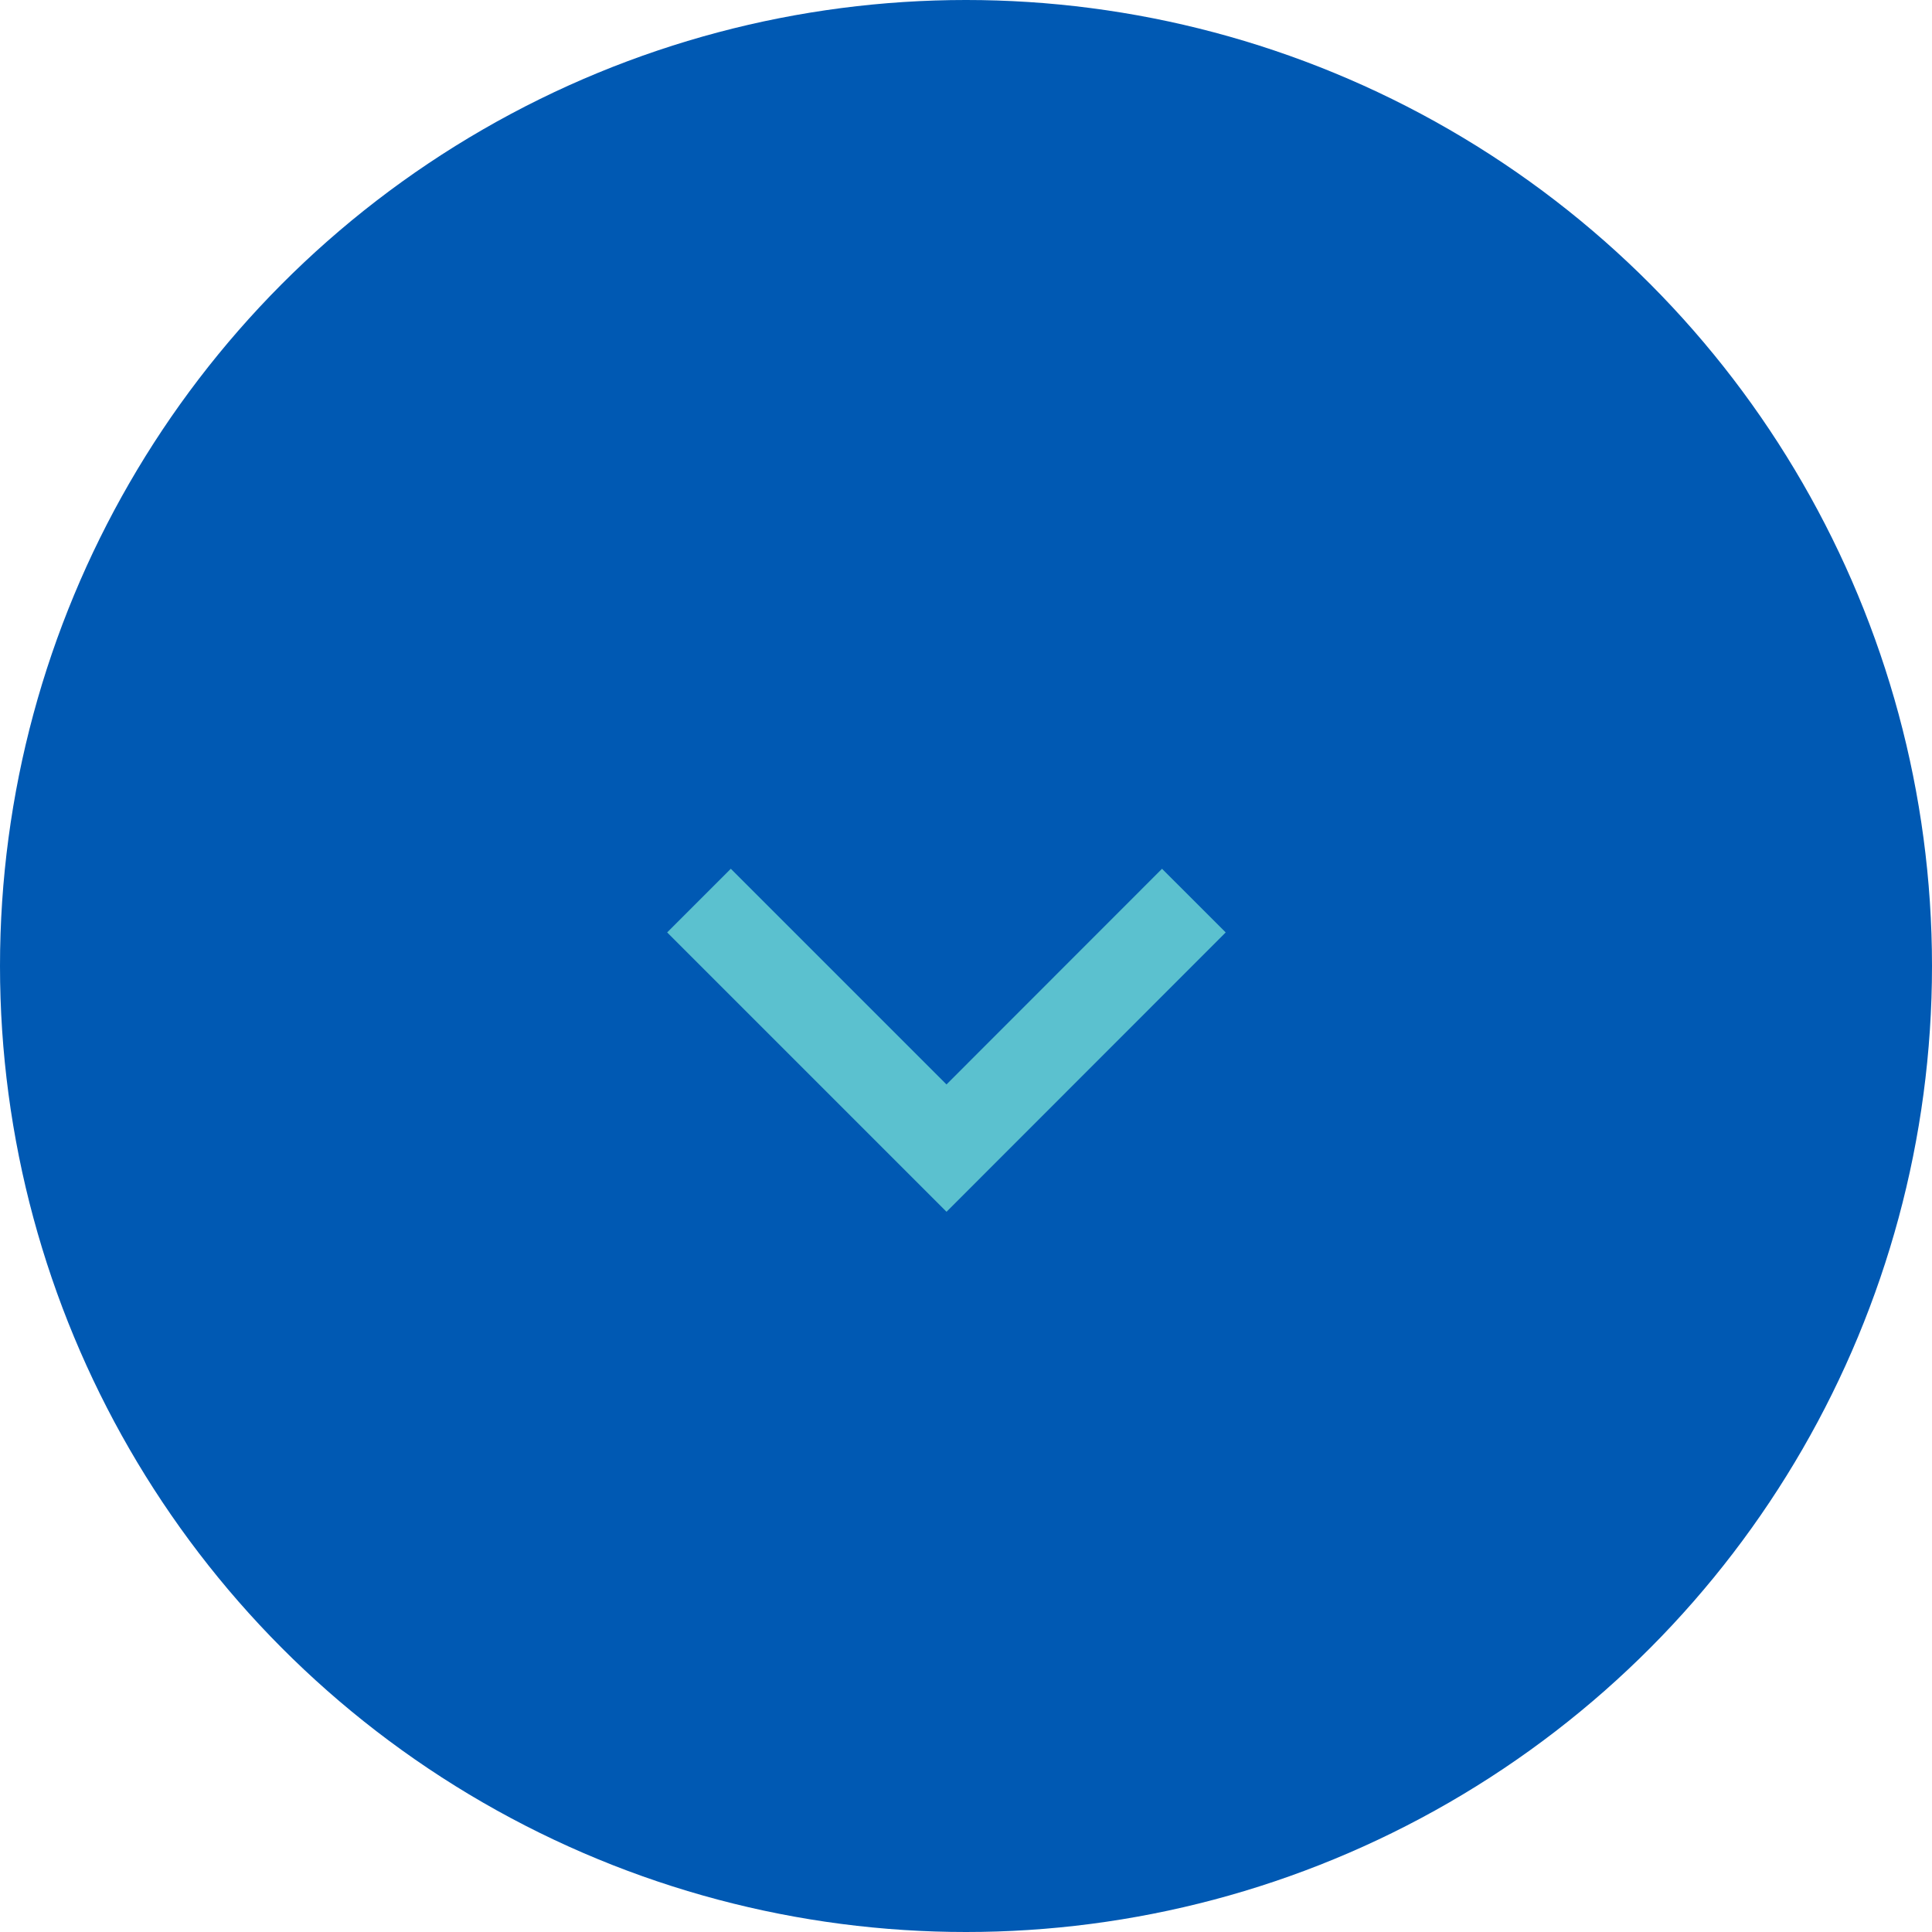 <?xml version="1.0" encoding="UTF-8"?>
<svg xmlns="http://www.w3.org/2000/svg" width="13.176" height="13.176" version="1.1" viewBox="0 0 13.176 13.176">
  <!-- Generator: Adobe Illustrator 28.7.2, SVG Export Plug-In . SVG Version: 1.2.0 Build 154)  -->
  <g>
    <g id="_編集モード" data-name="編集モード">
      <g>
        <circle cx="6.588" cy="6.588" r="6.588" fill="#0059b3"/>
        <polyline points="8.142 6.142 6.455 7.83 4.767 6.142" fill="none" stroke="#5bc1cf" stroke-miterlimit="10" stroke-width=".614"/>
      </g>
    </g>
  </g>
</svg>
